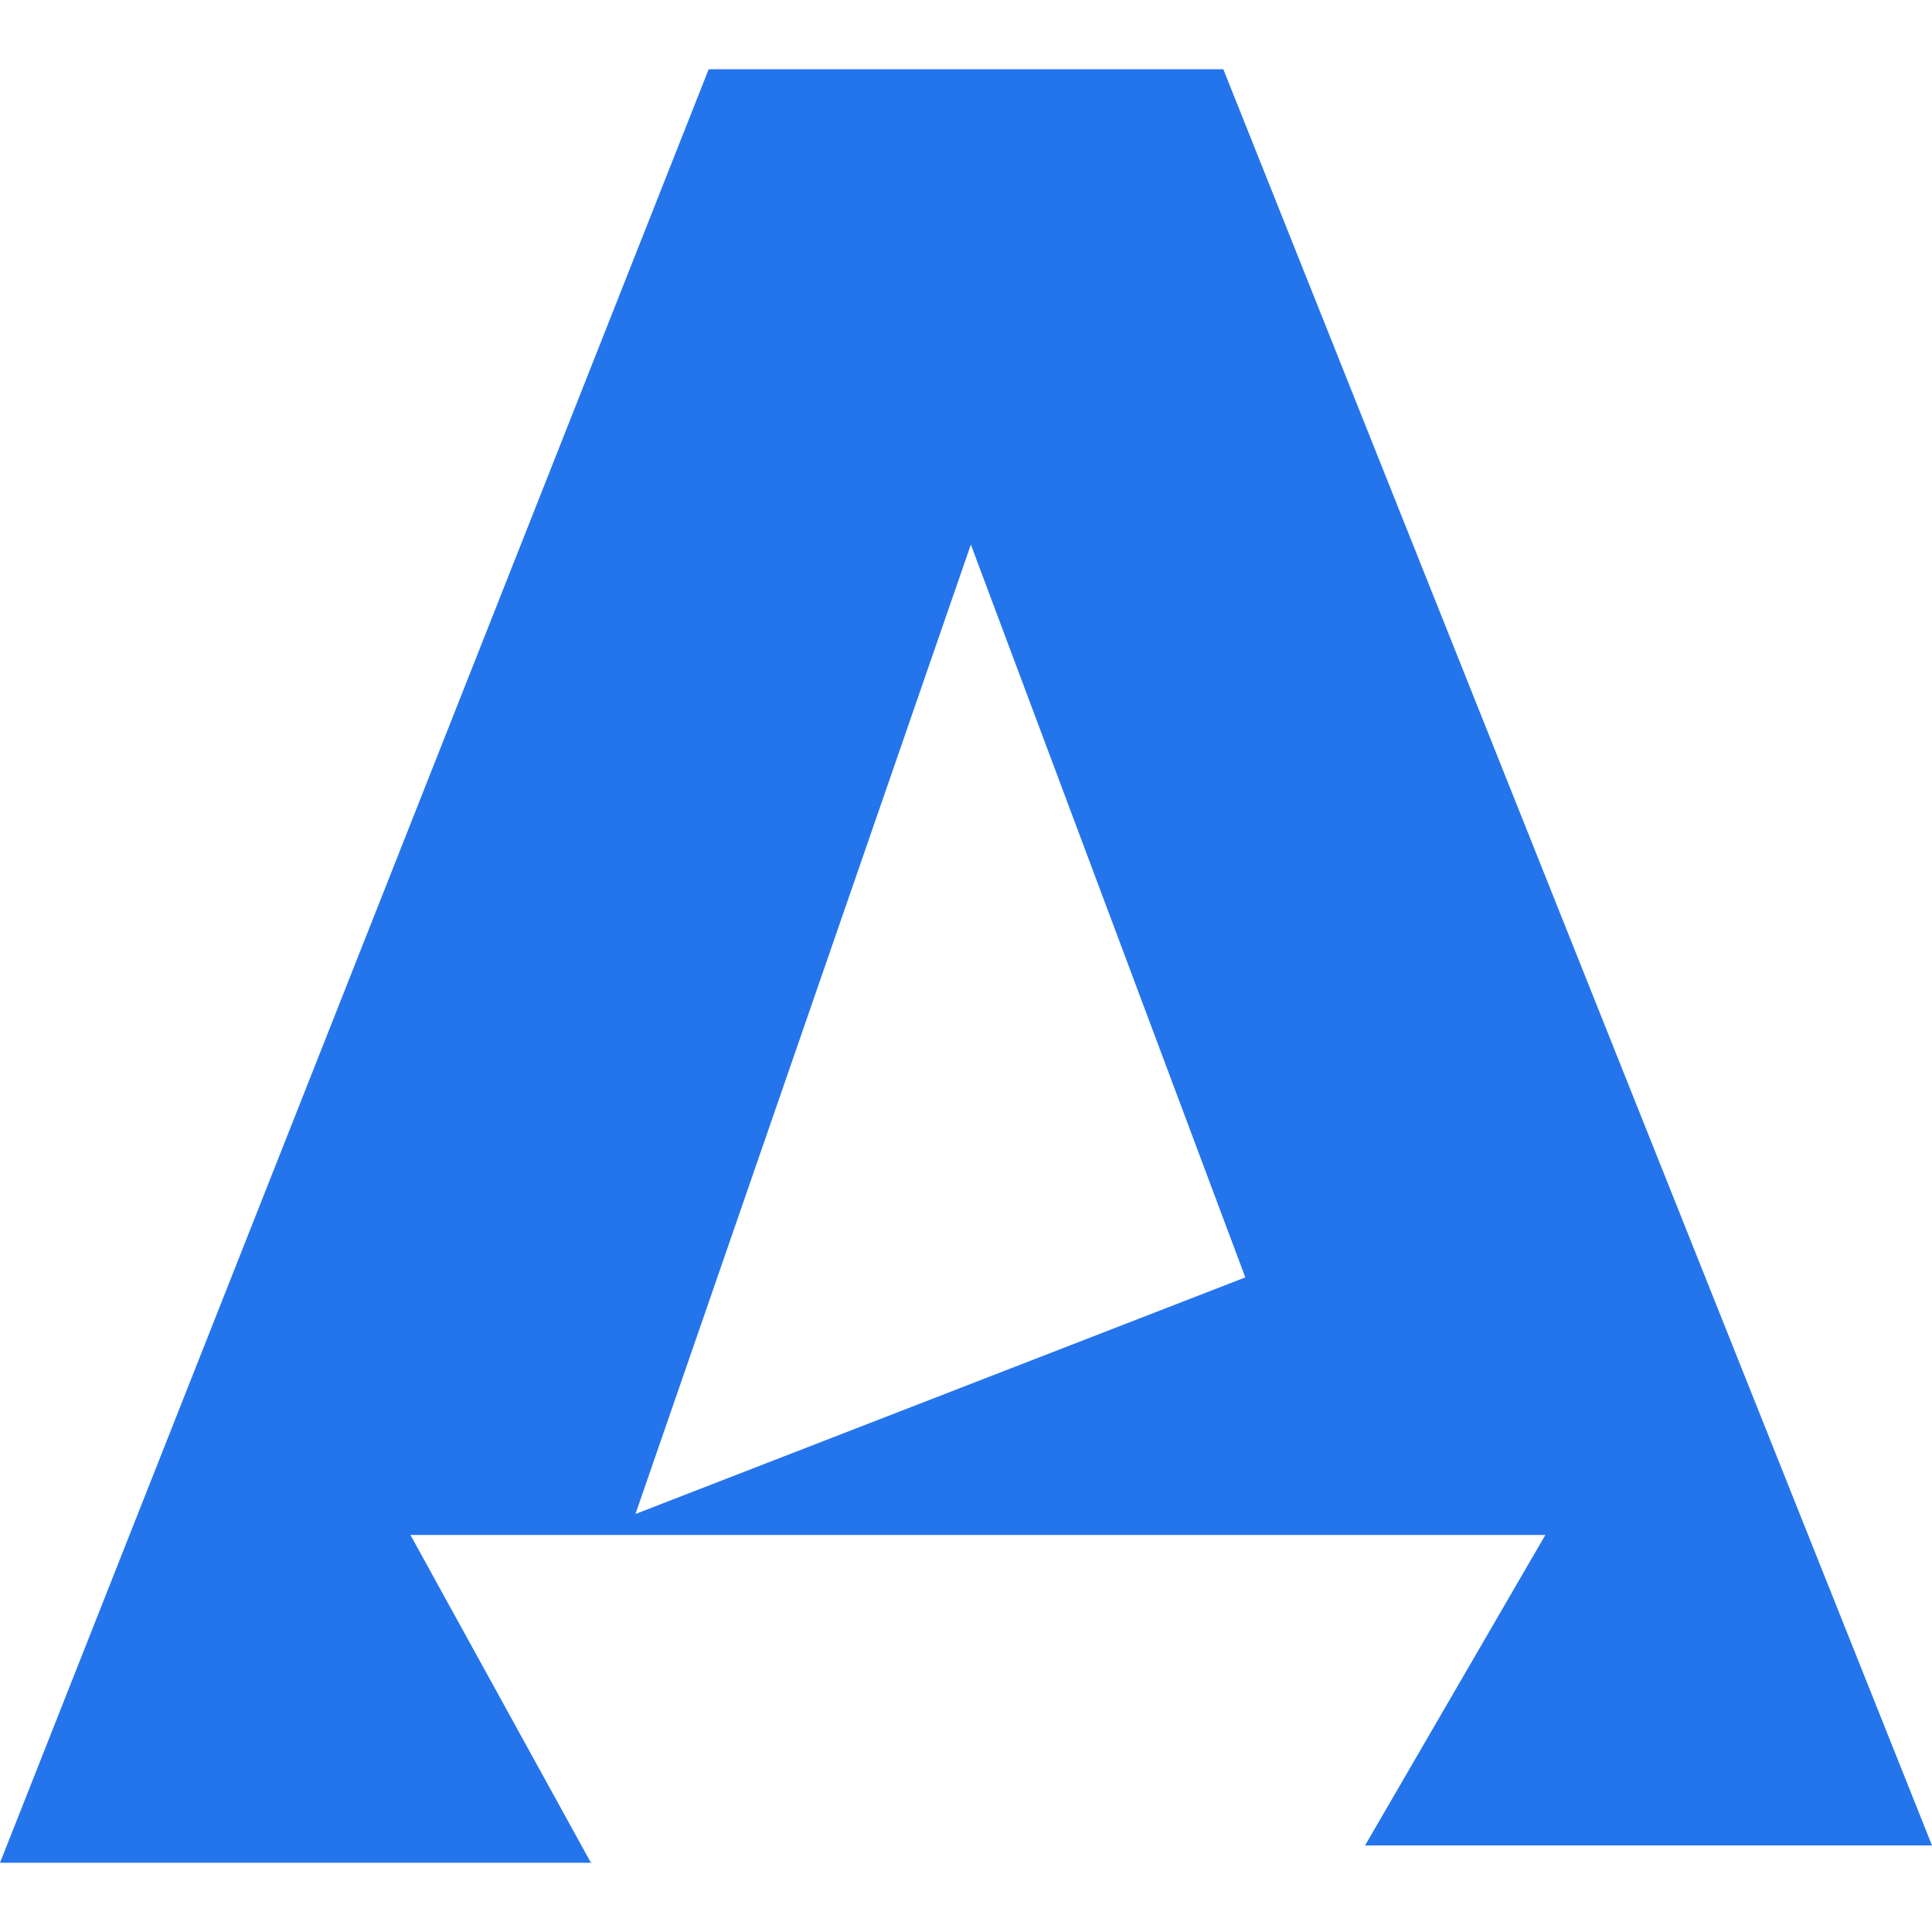 <?xml version="1.0" encoding="utf-8"?>
<!-- Generator: Adobe Illustrator 27.3.1, SVG Export Plug-In . SVG Version: 6.00 Build 0)  -->
<svg version="1.1" id="Layer_11" xmlns="http://www.w3.org/2000/svg" xmlns:xlink="http://www.w3.org/1999/xlink" x="0px" y="0px"
	 viewBox="0 0 640.6 640.6" style="enable-background:new 0 0 640.6 640.6;" xml:space="preserve">
<style type="text/css">
	.st0{fill-rule:evenodd;clip-rule:evenodd;fill:#2475EC;}
</style>
<path class="st0" d="M196.47,617.64H0L234.98,22.96h170.64L640.6,611.9H452.62l59.79-102.96H136.08l59.79,108.58L196.47,617.64z
	 M210.7,502l111.21-321.44l91,242.99L210.7,502L210.7,502z"/>
</svg>
